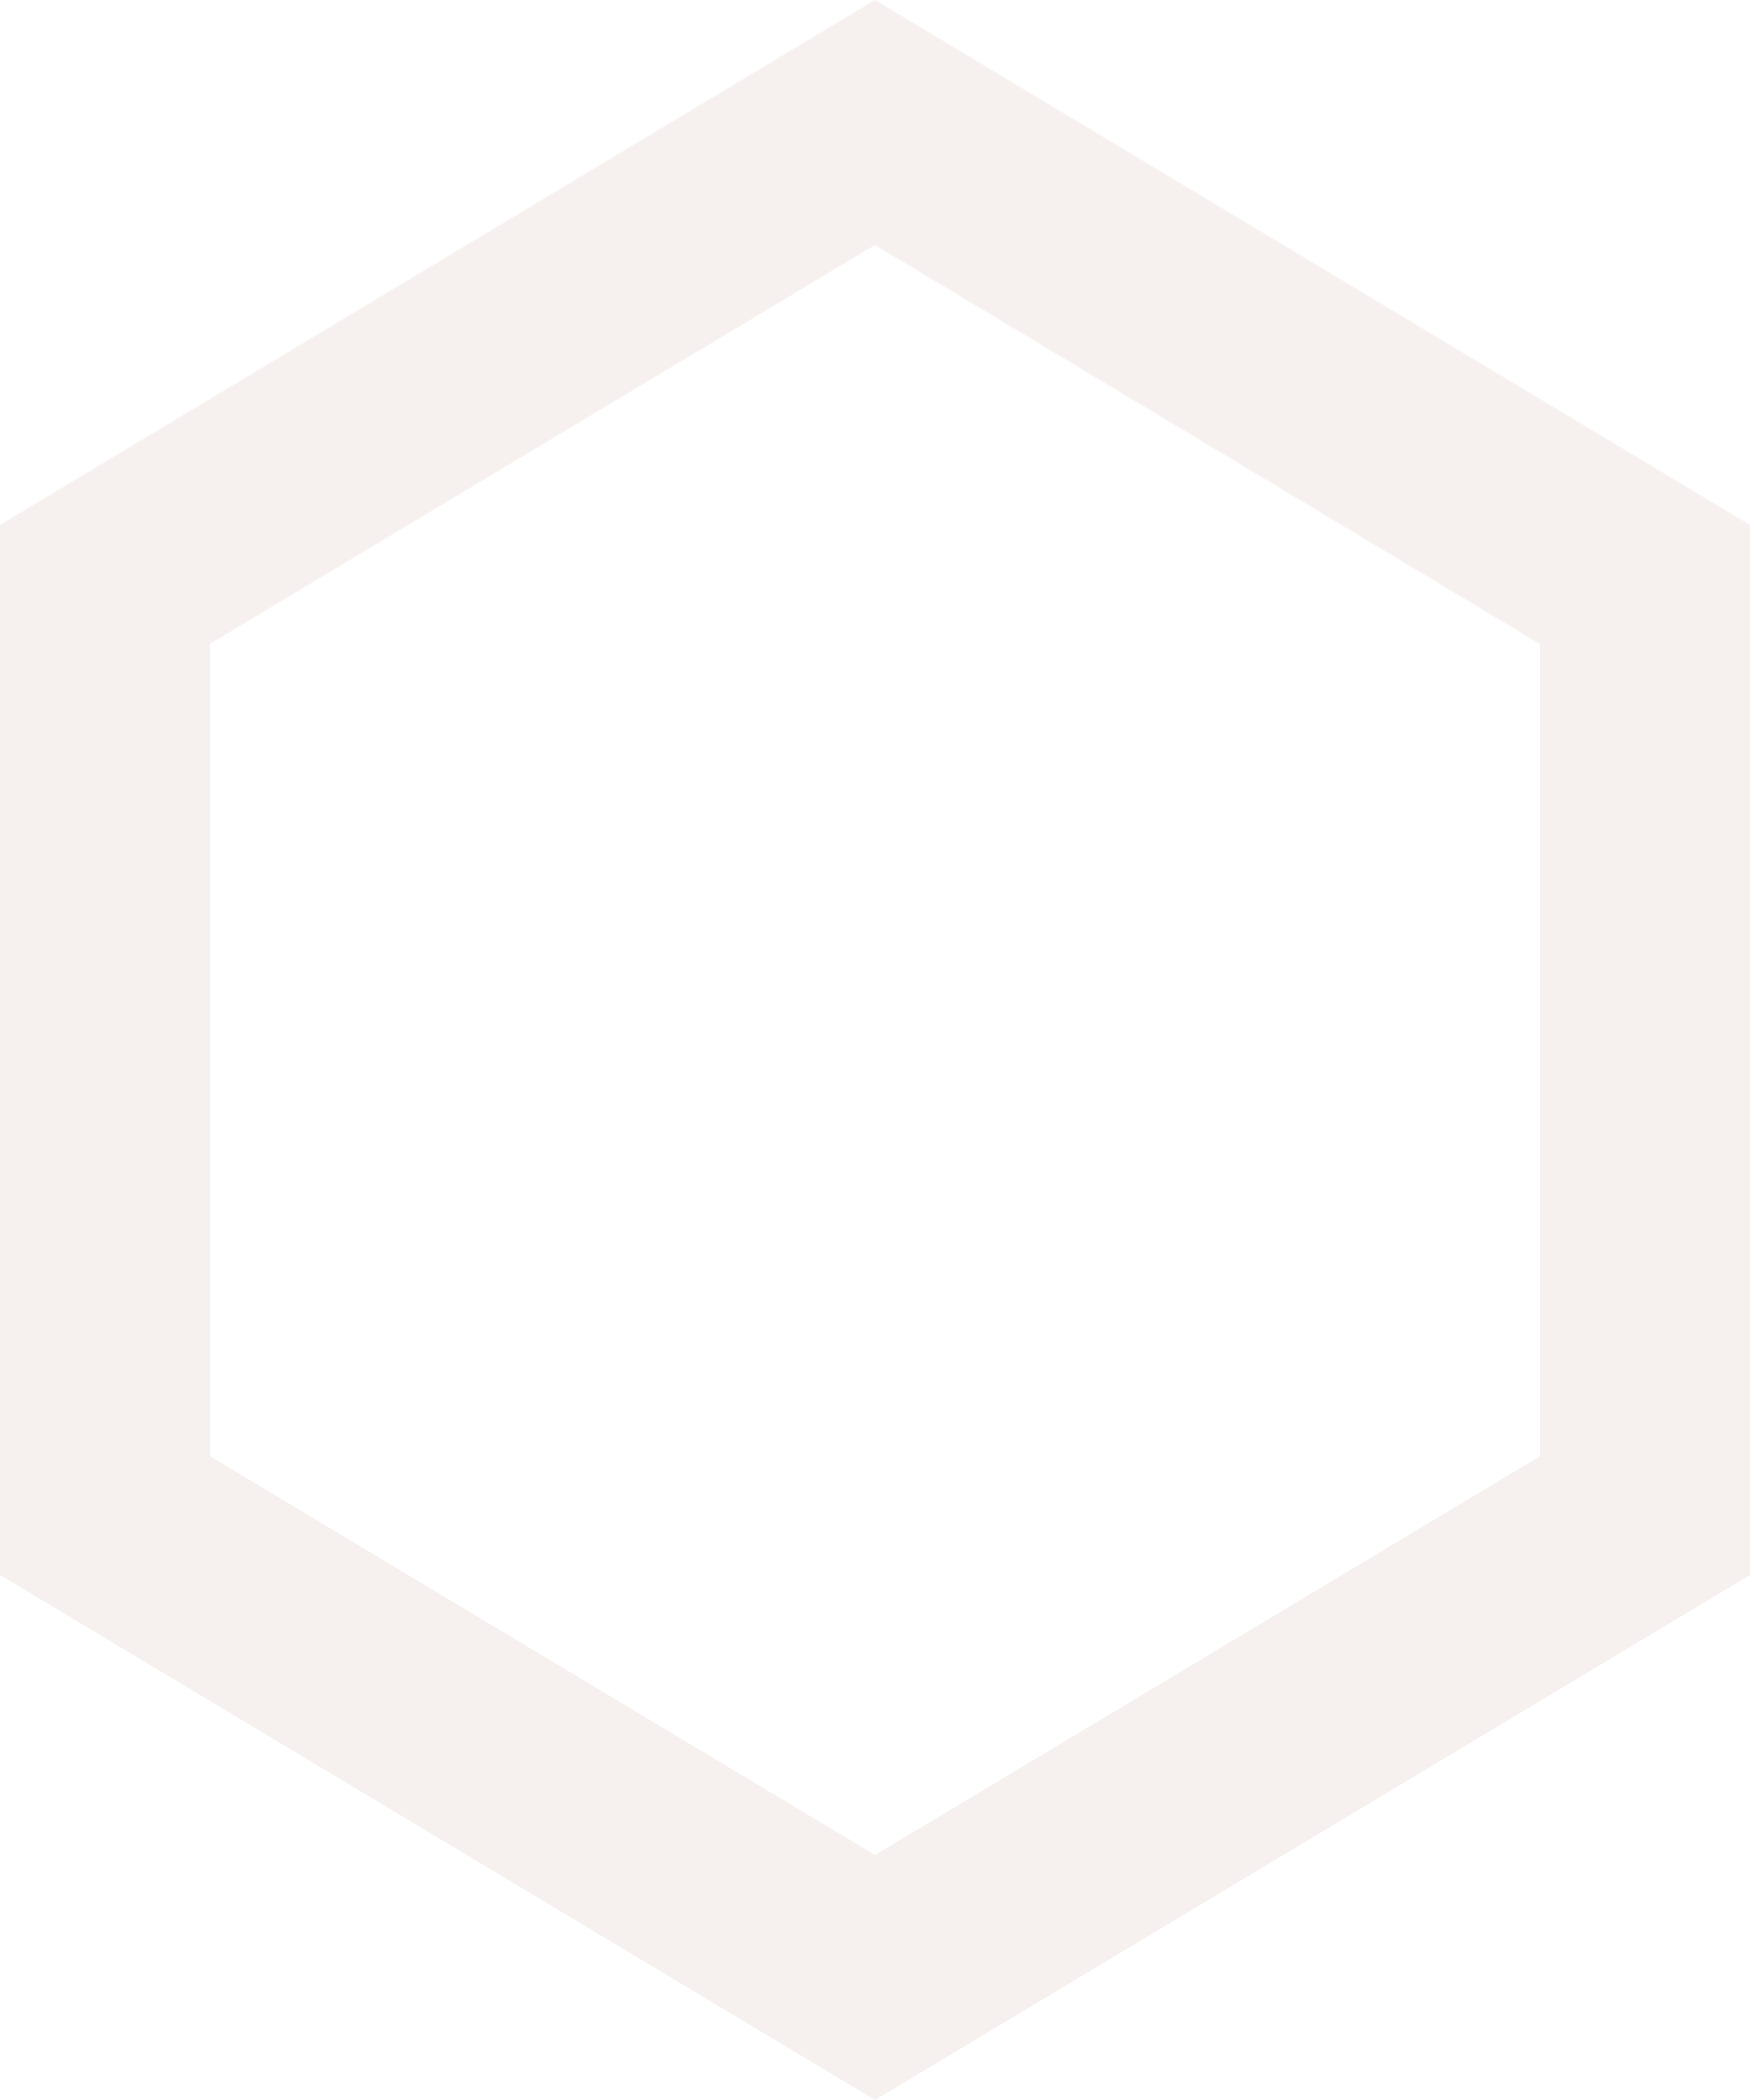 <svg xmlns="http://www.w3.org/2000/svg" width="100" height="120"><g id="レイヤー_2" data-name="レイヤー 2"><path d="M50 14l38 22.8v46.41L50 106 12 83.21V36.79L50 14m0-14L0 30v60l50 30 50-30V30L50 0z" fill="#a47452" opacity=".1" id="内容"/></g></svg>